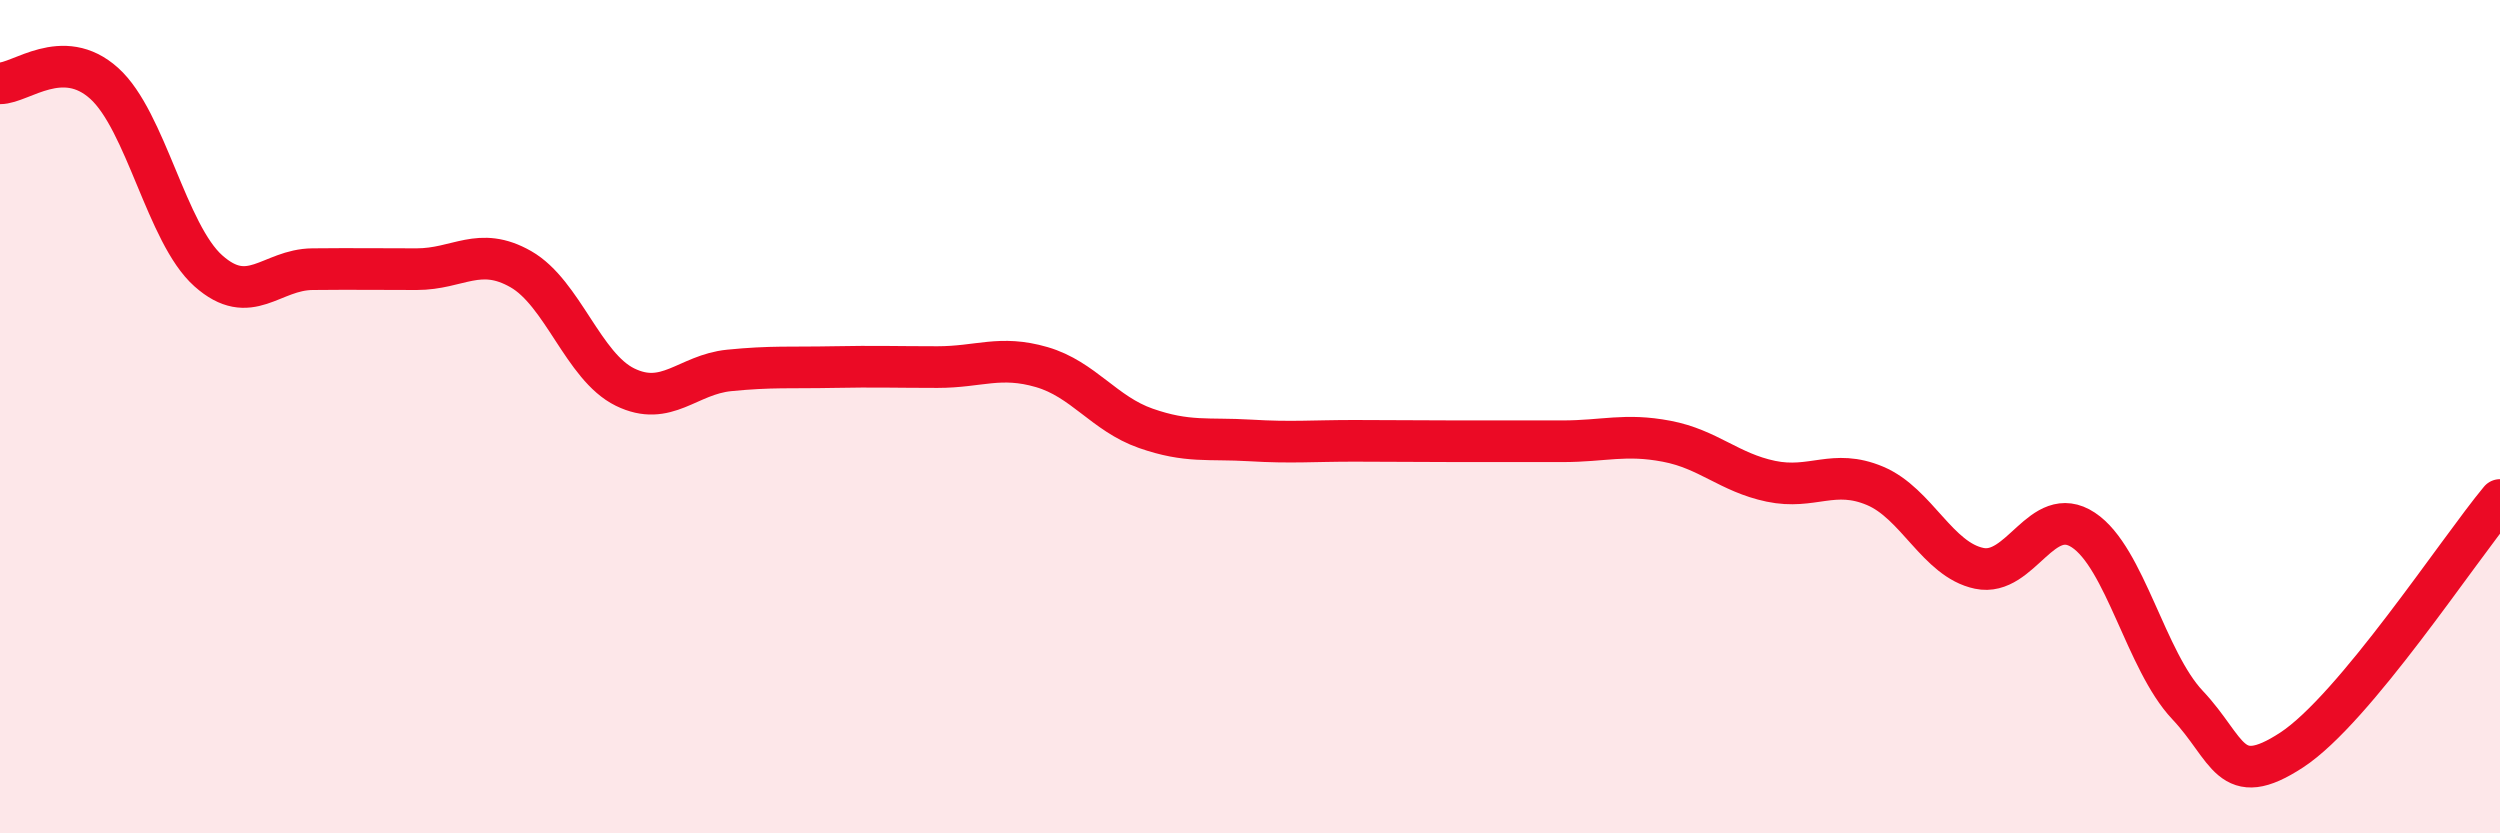 
    <svg width="60" height="20" viewBox="0 0 60 20" xmlns="http://www.w3.org/2000/svg">
      <path
        d="M 0,2 C 0.5,2 1.5,1.1 2.5,2 C 3.5,2.9 4,5.61 5,6.5 C 6,7.39 6.5,6.47 7.5,6.46 C 8.5,6.45 9,6.46 10,6.46 C 11,6.46 11.5,5.89 12.5,6.46 C 13.5,7.03 14,8.8 15,9.29 C 16,9.78 16.5,8.99 17.5,8.89 C 18.5,8.79 19,8.83 20,8.81 C 21,8.79 21.5,8.81 22.5,8.81 C 23.5,8.81 24,8.52 25,8.81 C 26,9.1 26.5,9.93 27.5,10.28 C 28.5,10.63 29,10.51 30,10.57 C 31,10.63 31.5,10.58 32.5,10.58 C 33.5,10.58 34,10.59 35,10.59 C 36,10.59 36.5,10.59 37.5,10.59 C 38.5,10.59 39,10.4 40,10.59 C 41,10.78 41.5,11.34 42.5,11.55 C 43.5,11.76 44,11.24 45,11.66 C 46,12.08 46.5,13.43 47.5,13.64 C 48.5,13.85 49,12.06 50,12.72 C 51,13.38 51.5,15.86 52.5,16.92 C 53.5,17.98 53.5,18.98 55,18 C 56.5,17.02 59,13.2 60,12L60 20L0 20Z"
        fill="#EB0A25"
        opacity="0.1"
        stroke-linecap="round"
        stroke-linejoin="round"
      />
      <path
        d="M 0,2 C 0.5,2 1.5,1.1 2.5,2 C 3.5,2.9 4,5.61 5,6.5 C 6,7.39 6.5,6.47 7.5,6.46 C 8.5,6.45 9,6.46 10,6.46 C 11,6.46 11.5,5.89 12.5,6.46 C 13.5,7.03 14,8.8 15,9.29 C 16,9.78 16.5,8.99 17.5,8.89 C 18.5,8.79 19,8.83 20,8.81 C 21,8.79 21.5,8.81 22.5,8.81 C 23.5,8.81 24,8.52 25,8.81 C 26,9.1 26.5,9.93 27.5,10.28 C 28.5,10.63 29,10.51 30,10.57 C 31,10.63 31.5,10.58 32.5,10.58 C 33.5,10.58 34,10.59 35,10.59 C 36,10.59 36.5,10.59 37.5,10.59 C 38.5,10.59 39,10.4 40,10.59 C 41,10.78 41.5,11.34 42.5,11.55 C 43.5,11.76 44,11.24 45,11.66 C 46,12.08 46.5,13.43 47.5,13.64 C 48.5,13.85 49,12.06 50,12.72 C 51,13.38 51.5,15.86 52.5,16.92 C 53.5,17.98 53.5,18.98 55,18 C 56.5,17.02 59,13.2 60,12"
        stroke="#EB0A25"
        stroke-width="1"
        fill="none"
        stroke-linecap="round"
        stroke-linejoin="round"
      />
    </svg>
  